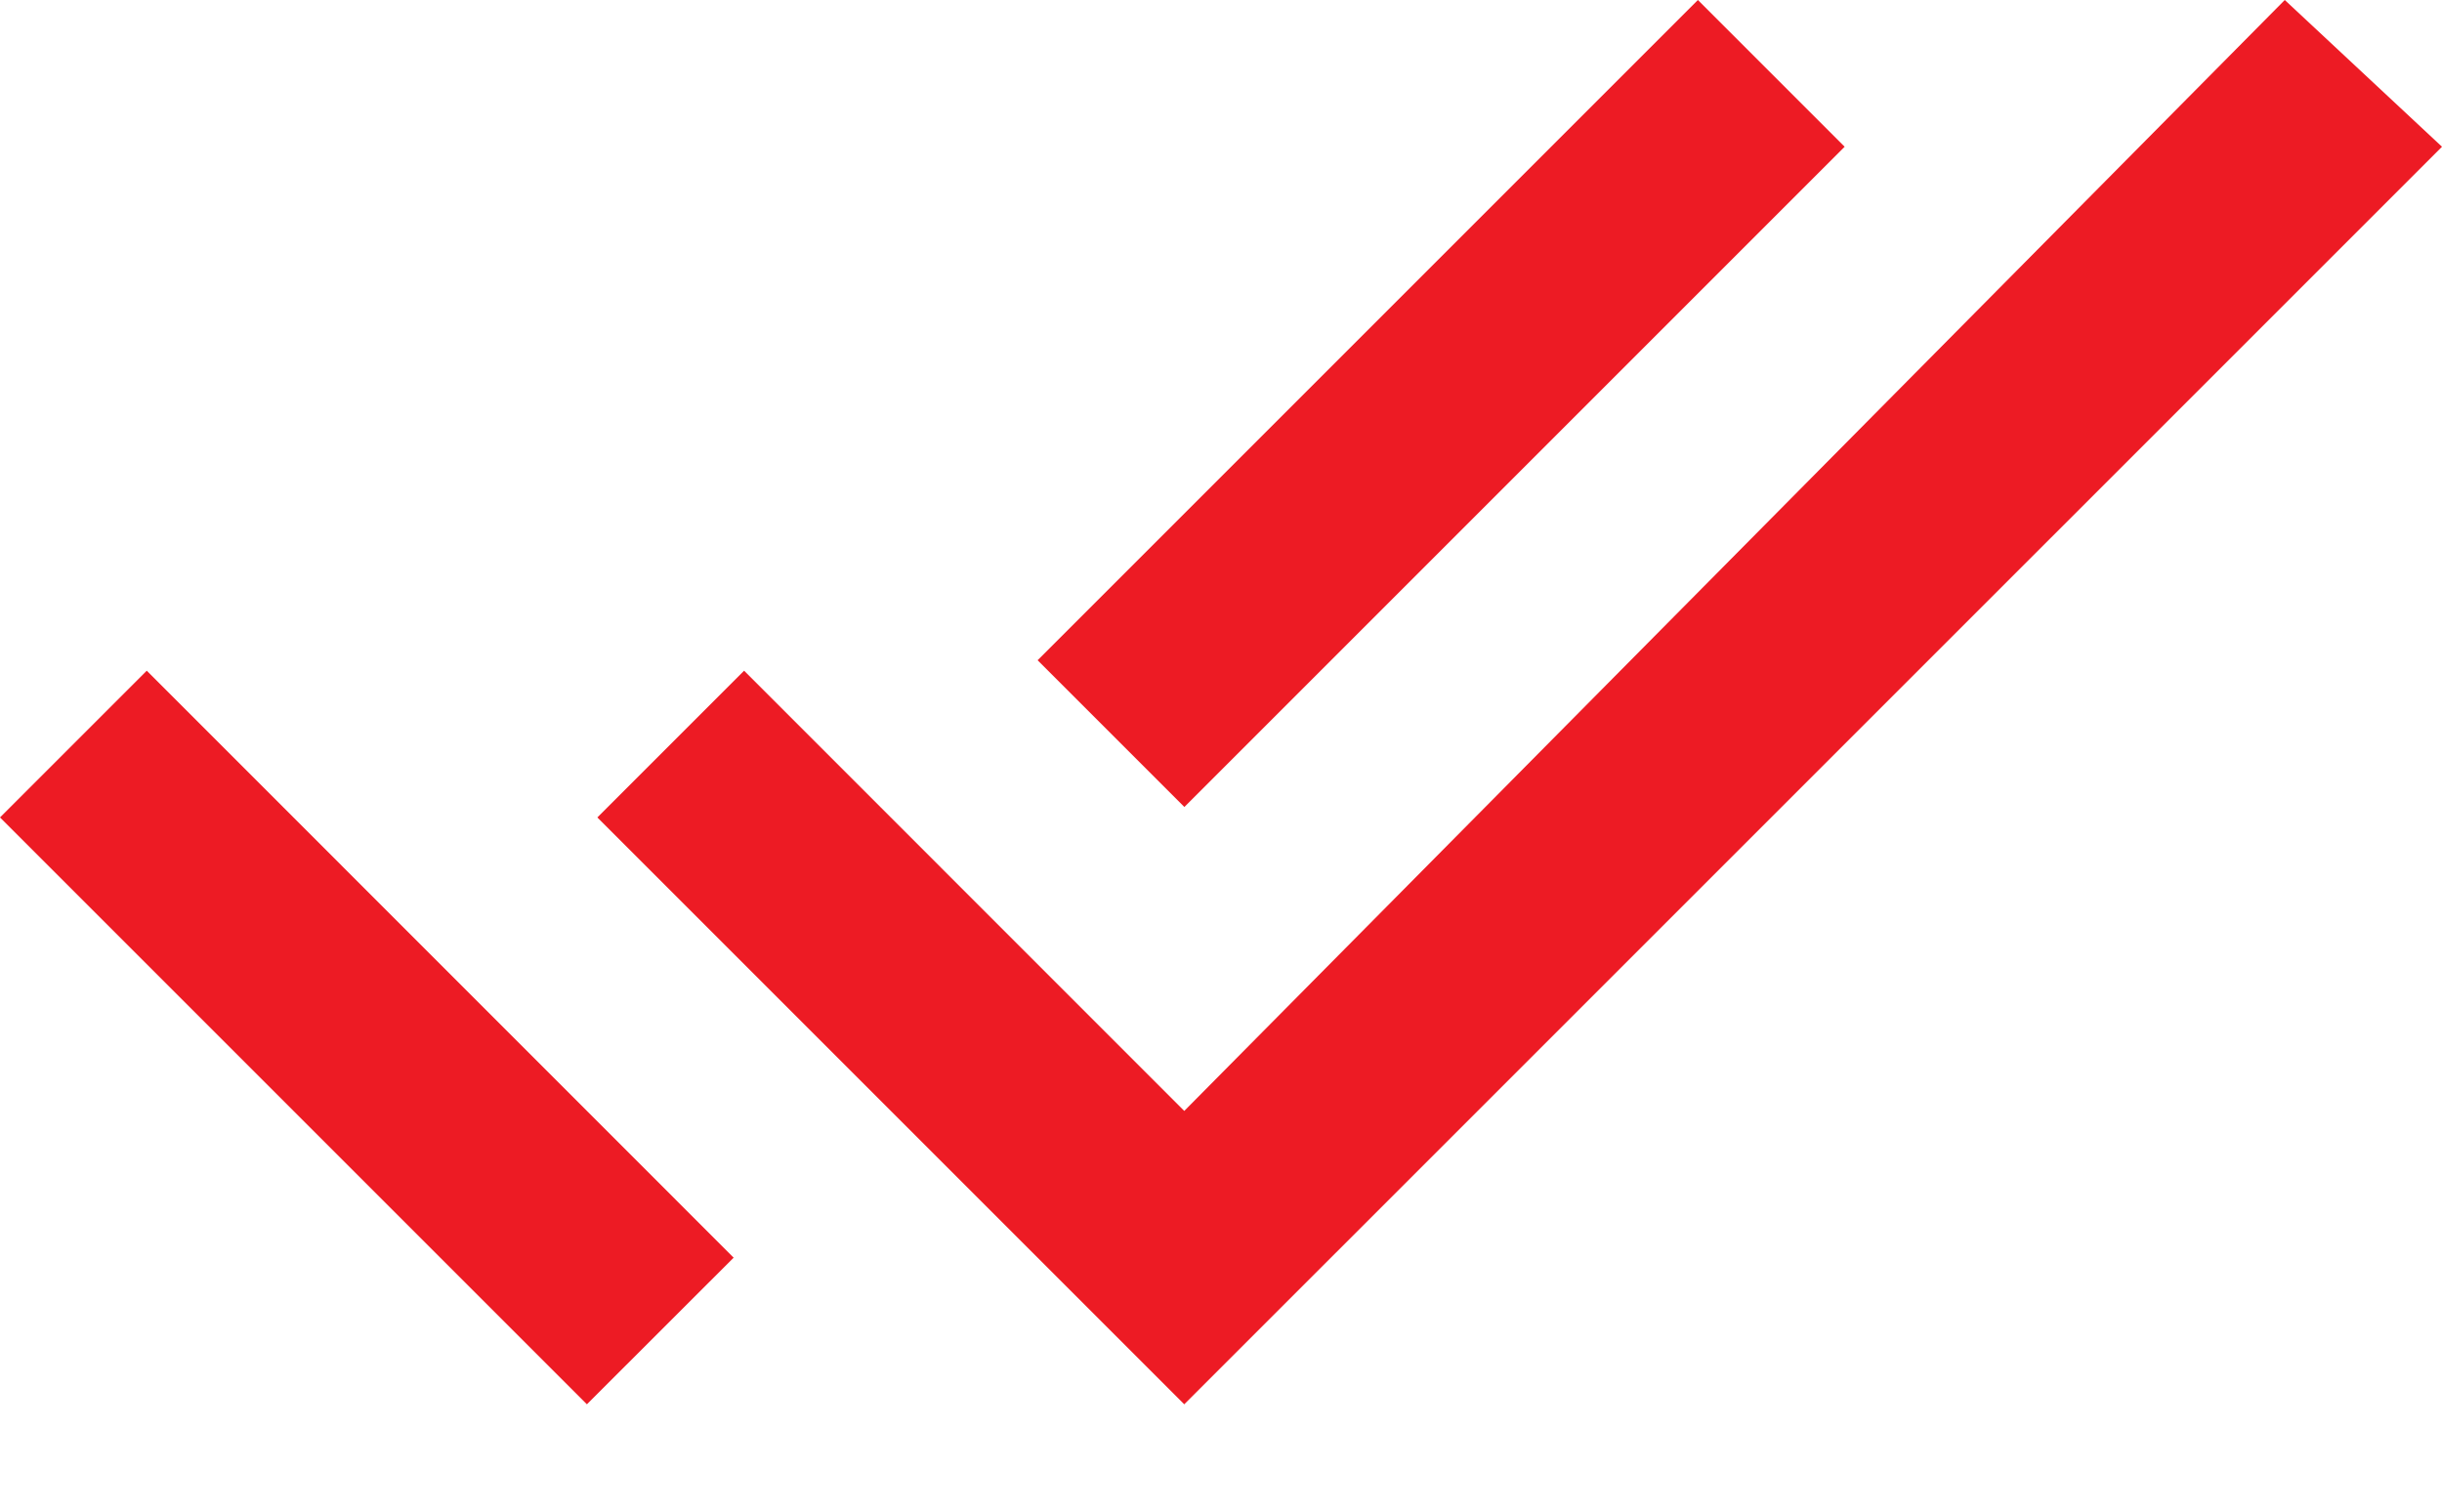 <svg width="21" height="13" viewBox="0 0 21 13" fill="none" xmlns="http://www.w3.org/2000/svg">
<path d="M15.863 1.262L14.601 0L8.923 5.678L10.185 6.94L15.863 1.262ZM19.648 0L10.184 9.554L6.399 5.768L5.137 7.03L10.184 12.077L21 1.262L19.648 0ZM0 7.03L5.047 12.077L6.309 10.816L1.262 5.768L0 7.03Z" fill="#ED1B24"/>
</svg>
